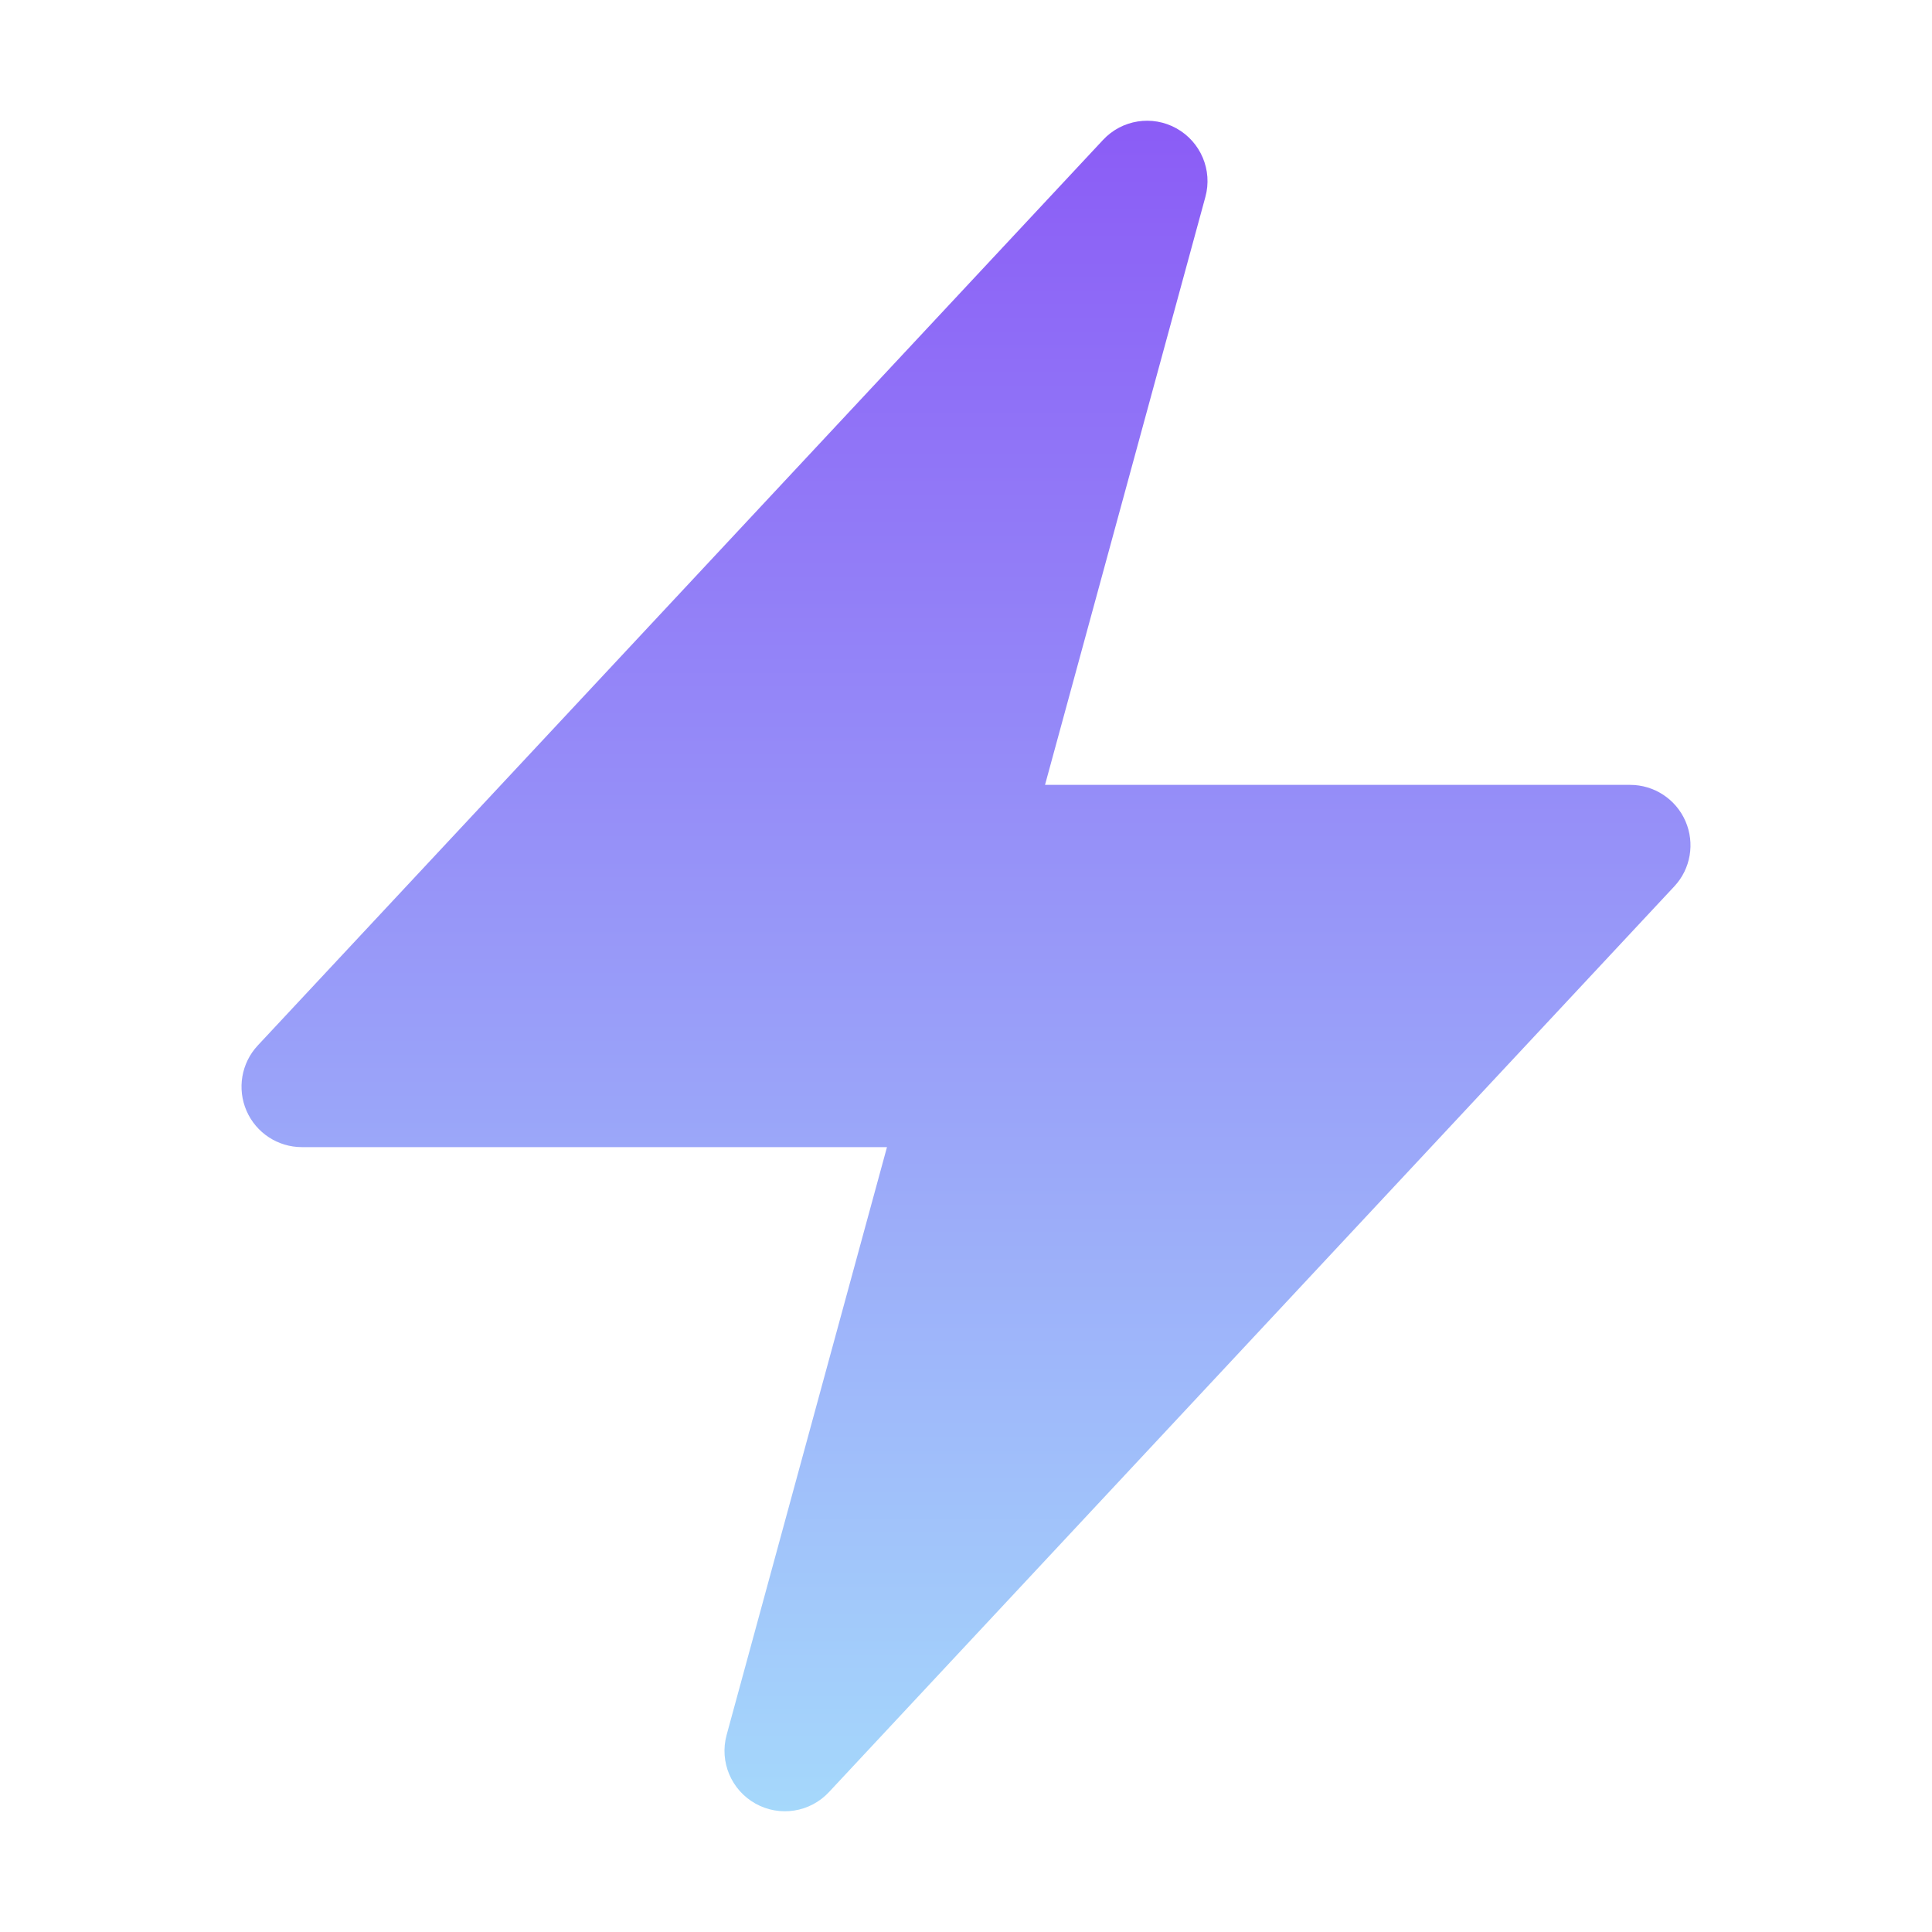 <svg width="20" height="20" viewBox="0 0 20 20" fill="none" xmlns="http://www.w3.org/2000/svg">
<g id="heroicons-solid/bolt">
<path id="Vector 449 (Stroke)" fill-rule="evenodd" clip-rule="evenodd" d="M12.179 1.329C12.43 1.469 12.554 1.762 12.478 2.039L10.818 8.125H16.875C17.124 8.125 17.349 8.273 17.448 8.501C17.547 8.729 17.502 8.995 17.332 9.176L8.582 18.551C8.386 18.762 8.072 18.811 7.821 18.671C7.57 18.531 7.446 18.238 7.522 17.96L9.182 11.875H3.125C2.876 11.875 2.651 11.727 2.552 11.499C2.453 11.271 2.498 11.005 2.668 10.823L11.418 1.449C11.614 1.238 11.928 1.189 12.179 1.329Z" fill="url(#paint0_linear_10198_26999)"/>
</g>
<defs>
<linearGradient id="paint0_linear_10198_26999" x1="10" y1="1.25" x2="10" y2="18.75" gradientUnits="userSpaceOnUse">
<stop stop-color="#8B5CF6"/>
<stop offset="1" stop-color="#A5D8FB"/>
</linearGradient>
</defs>
</svg>
